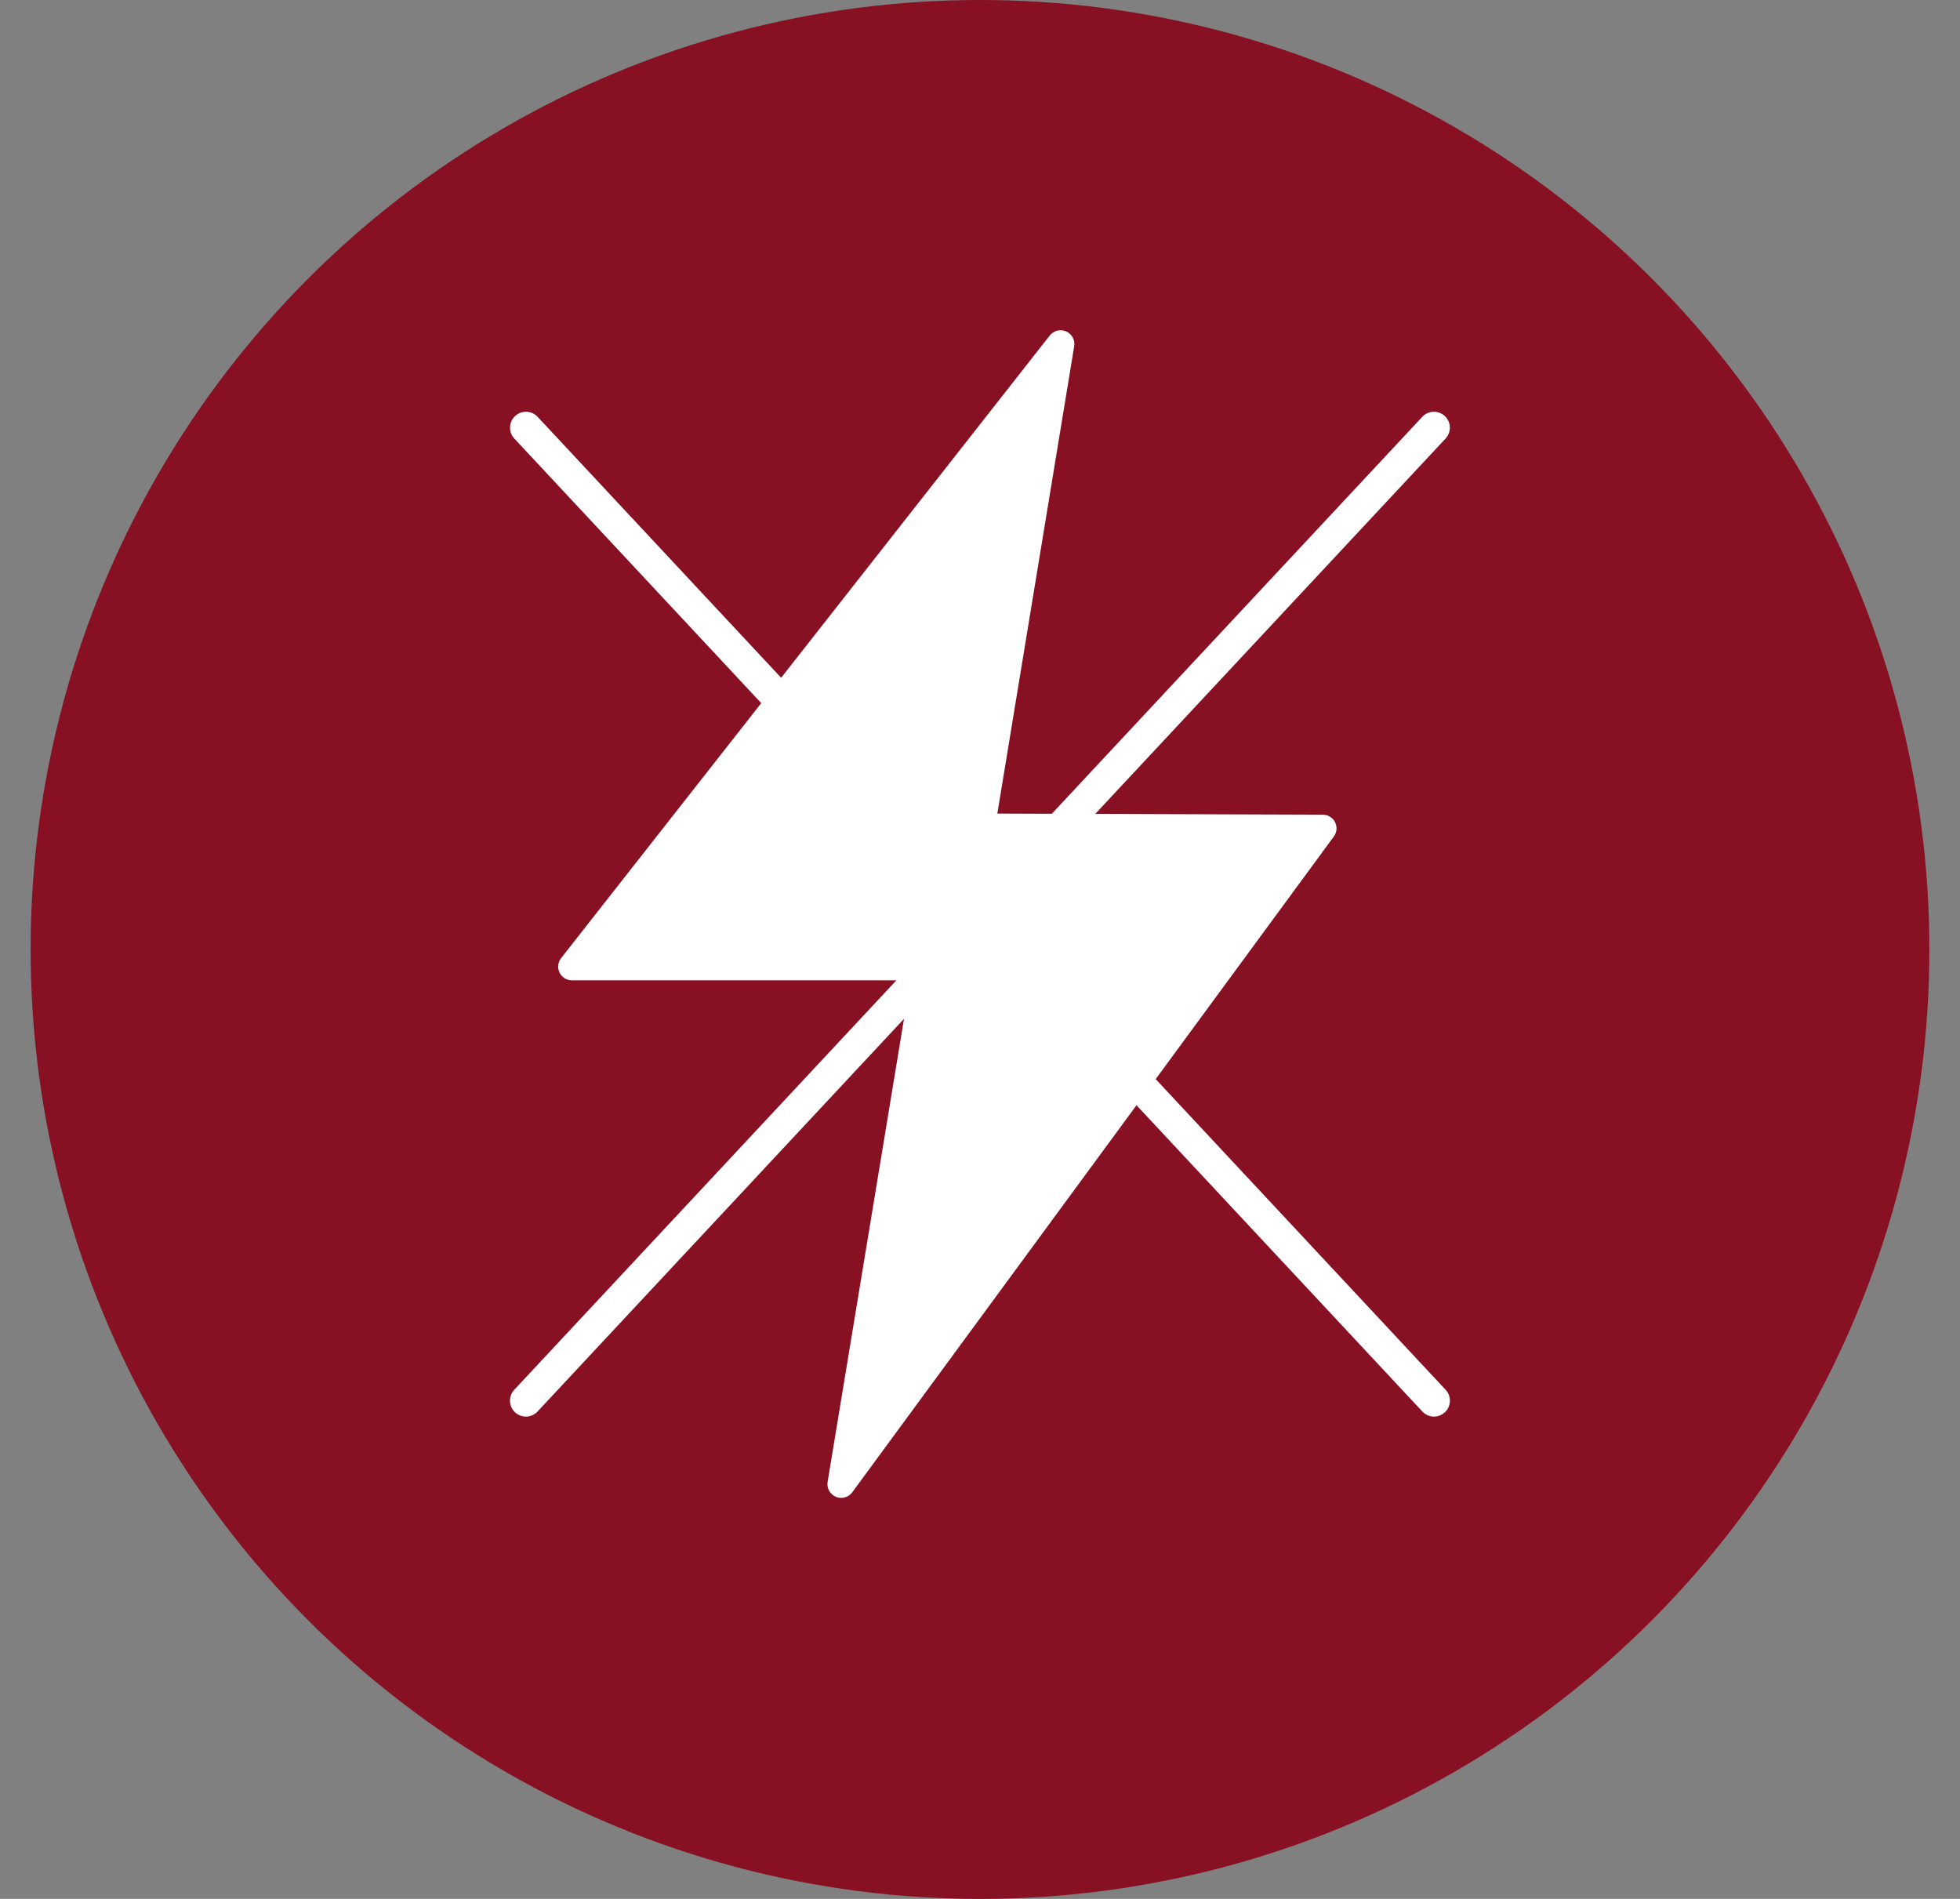 <svg width="32" height="31" viewBox="0 0 32 31" fill="none" xmlns="http://www.w3.org/2000/svg">
<rect x="0" y="0" width="32" height="31" fill="#808080" stroke="none"/>
<circle cx="16" cy="15.5" r="15.5" fill="#871022"/>
<path d="M8.587 6.982L23.412 22.866" stroke="white" stroke-width="0.52" stroke-linecap="round"/>
<path d="M23.411 6.982L8.586 22.866" stroke="white" stroke-width="0.52" stroke-linecap="round"/>
<path fill-rule="evenodd" clip-rule="evenodd" d="M21.797 13.423C21.759 13.348 21.681 13.3 21.597 13.3L16.283 13.282L17.538 5.651C17.554 5.55 17.5 5.451 17.406 5.41C17.312 5.369 17.203 5.397 17.139 5.477L9.16 15.643C9.108 15.71 9.098 15.802 9.136 15.878C9.173 15.956 9.252 16.004 9.337 16.004H14.863L13.512 24.193C13.495 24.295 13.551 24.395 13.647 24.436C13.675 24.447 13.704 24.453 13.733 24.453C13.803 24.453 13.871 24.421 13.915 24.361L21.777 13.656C21.827 13.588 21.835 13.498 21.797 13.423Z" fill="white"/>
</svg>
